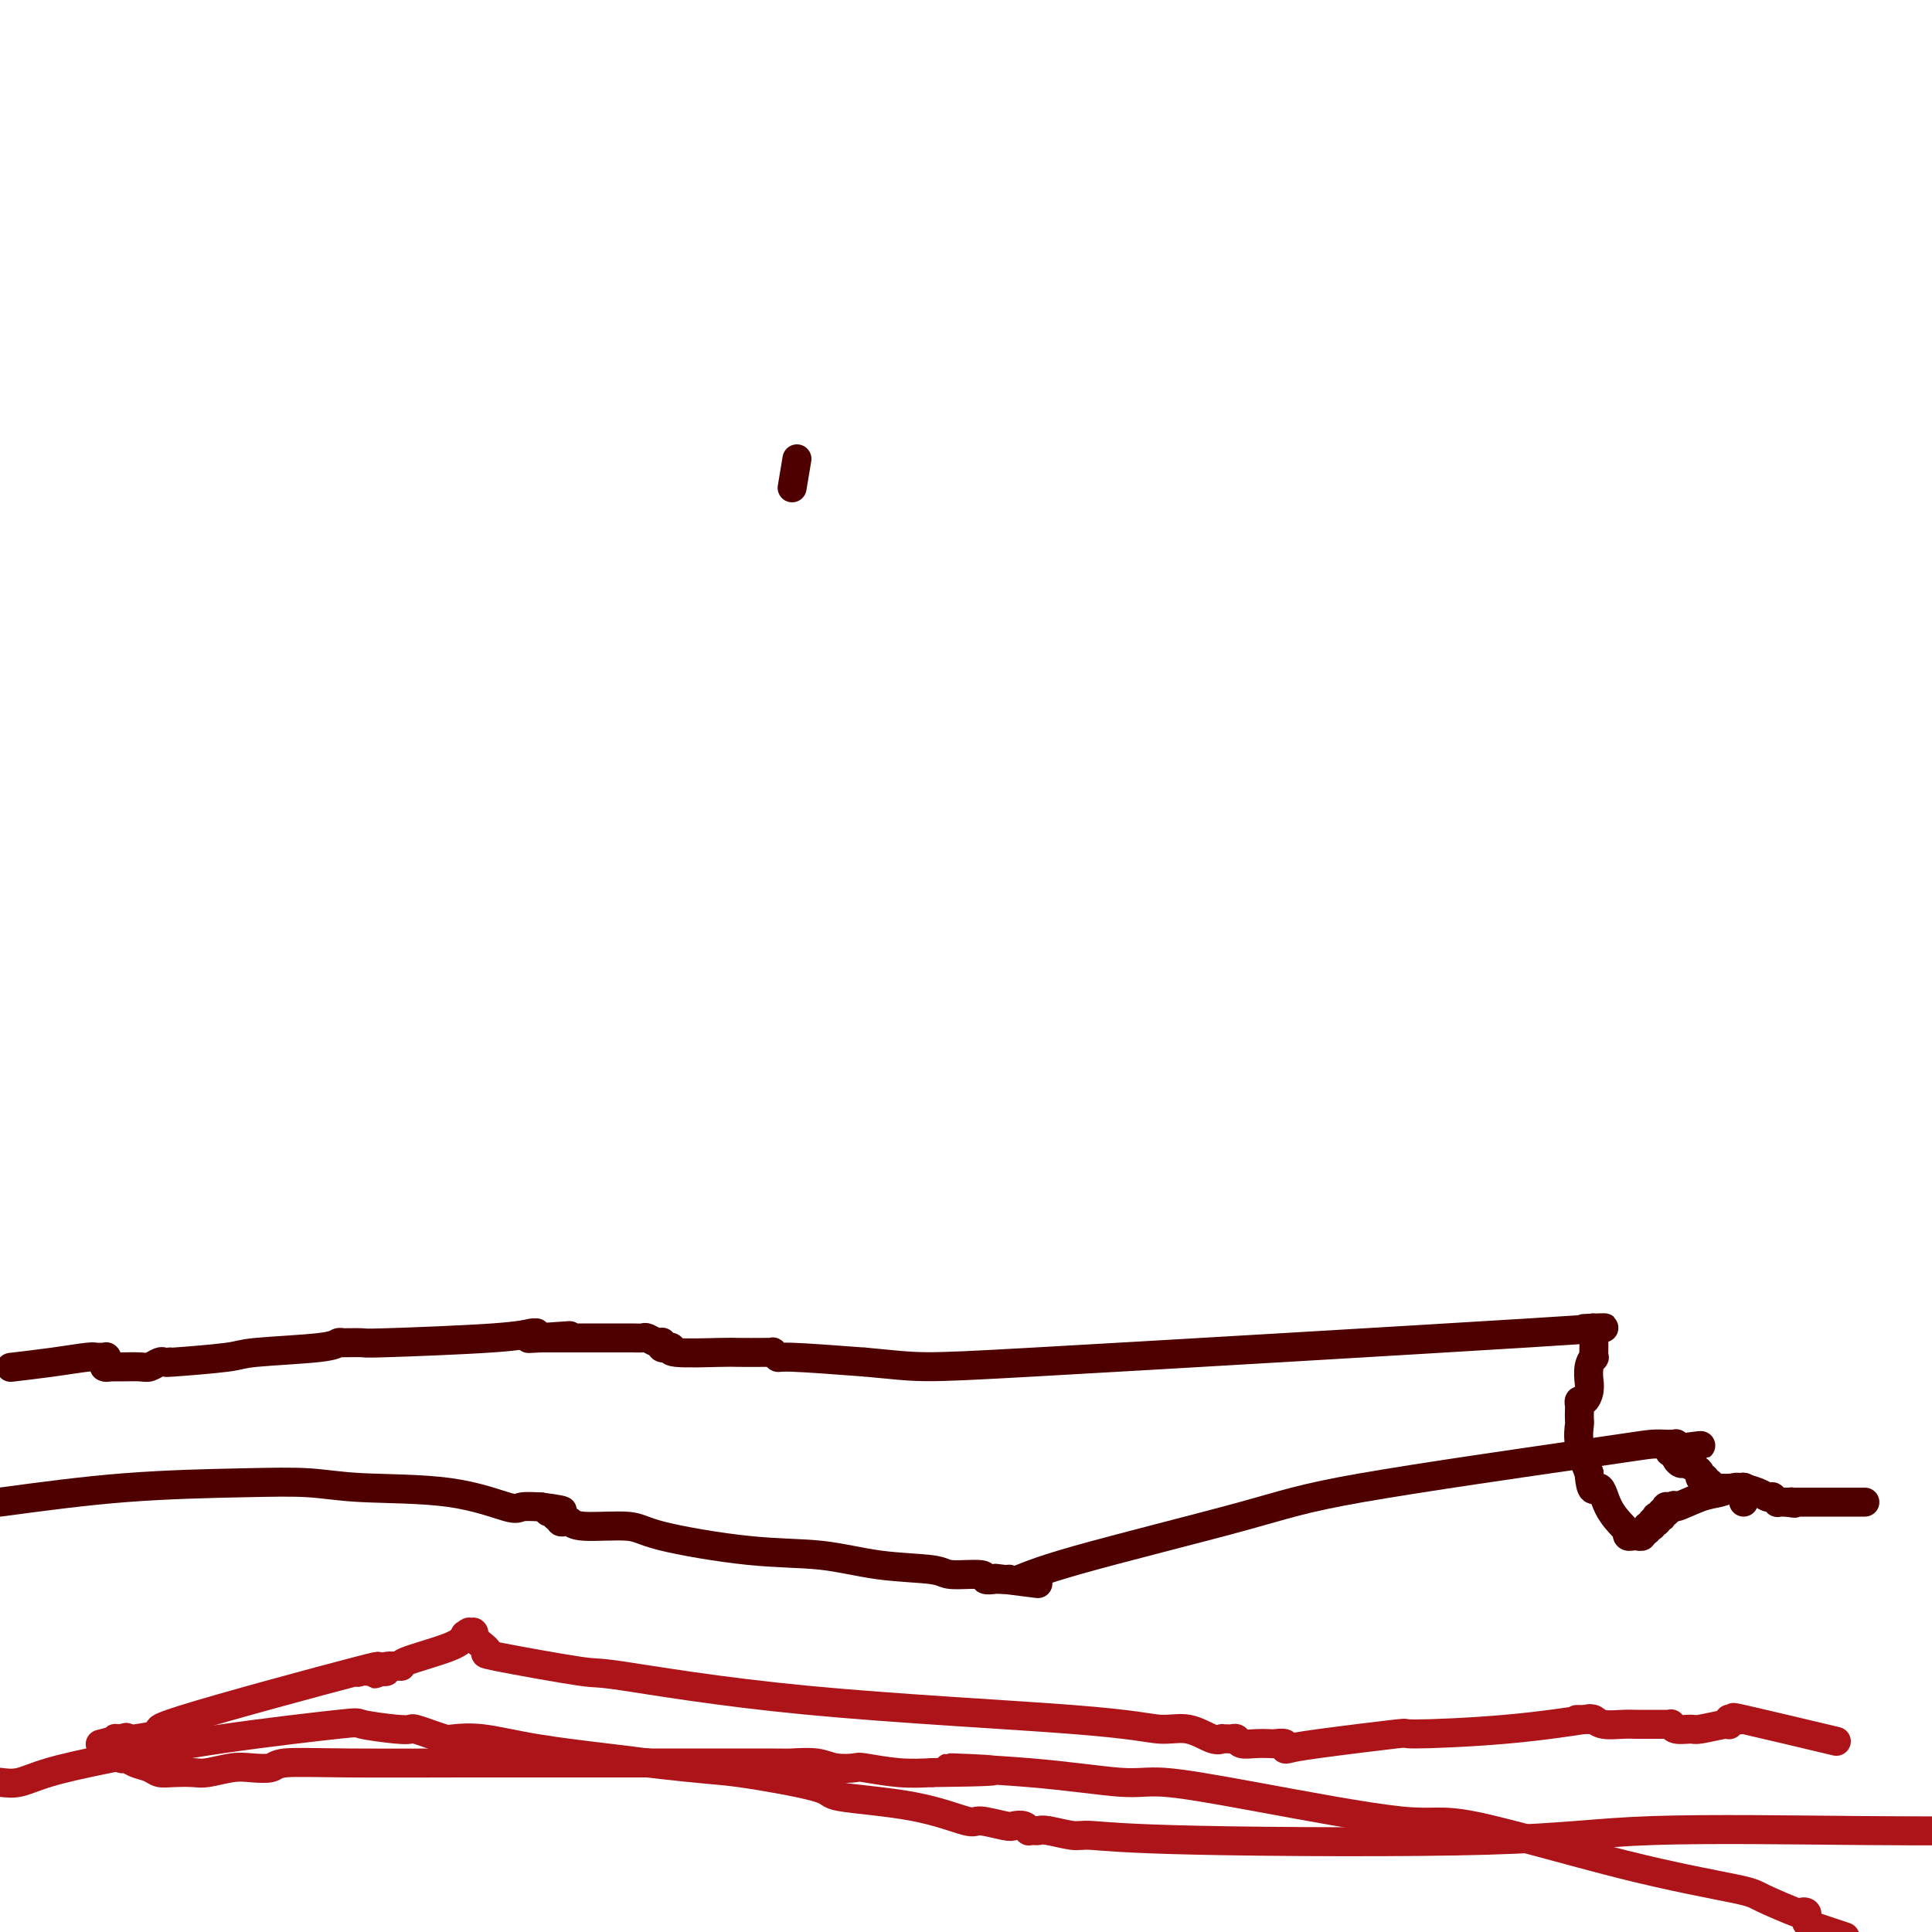 <svg viewBox='0 0 400 400' version='1.1' xmlns='http://www.w3.org/2000/svg' xmlns:xlink='http://www.w3.org/1999/xlink'><g fill='none' stroke='#AD1419' stroke-width='6' stroke-linecap='round' stroke-linejoin='round'><path d='M0,369c1.269,0.162 2.538,0.323 4,0c1.462,-0.323 3.118,-1.131 6,-2c2.882,-0.869 6.992,-1.798 13,-3c6.008,-1.202 13.914,-2.676 23,-4c9.086,-1.324 19.350,-2.499 24,-3c4.650,-0.501 3.685,-0.328 5,0c1.315,0.328 4.909,0.809 7,1c2.091,0.191 2.679,0.090 3,0c0.321,-0.090 0.374,-0.169 1,0c0.626,0.169 1.824,0.587 3,1c1.176,0.413 2.329,0.821 3,1c0.671,0.179 0.859,0.128 2,0c1.141,-0.128 3.234,-0.333 6,0c2.766,0.333 6.206,1.205 11,2c4.794,0.795 10.941,1.513 15,2c4.059,0.487 6.029,0.744 8,1'/><path d='M134,365c13.261,1.536 14.415,1.376 19,2c4.585,0.624 12.601,2.033 16,3c3.399,0.967 2.182,1.492 5,2c2.818,0.508 9.671,0.998 15,2c5.329,1.002 9.133,2.516 11,3c1.867,0.484 1.797,-0.063 3,0c1.203,0.063 3.681,0.735 5,1c1.319,0.265 1.481,0.124 2,0c0.519,-0.124 1.396,-0.229 2,0c0.604,0.229 0.935,0.792 1,1c0.065,0.208 -0.138,0.060 0,0c0.138,-0.060 0.615,-0.031 1,0c0.385,0.031 0.678,0.064 1,0c0.322,-0.064 0.672,-0.225 2,0c1.328,0.225 3.634,0.837 5,1c1.366,0.163 1.792,-0.124 4,0c2.208,0.124 6.199,0.660 22,1c15.801,0.340 43.410,0.483 60,0c16.590,-0.483 22.159,-1.592 34,-2c11.841,-0.408 29.955,-0.117 44,0c14.045,0.117 24.023,0.058 34,0'/><path d='M378,360c1.903,0.453 3.806,0.906 0,0c-3.806,-0.906 -13.320,-3.171 -17,-4c-3.680,-0.829 -1.526,-0.222 -1,0c0.526,0.222 -0.577,0.059 -1,0c-0.423,-0.059 -0.166,-0.016 0,0c0.166,0.016 0.241,0.003 0,0c-0.241,-0.003 -0.797,0.003 -1,0c-0.203,-0.003 -0.054,-0.015 0,0c0.054,0.015 0.014,0.057 0,0c-0.014,-0.057 -0.003,-0.212 0,0c0.003,0.212 -0.003,0.793 0,1c0.003,0.207 0.014,0.041 0,0c-0.014,-0.041 -0.053,0.043 0,0c0.053,-0.043 0.196,-0.211 -1,0c-1.196,0.211 -3.732,0.803 -5,1c-1.268,0.197 -1.267,0.000 -2,0c-0.733,-0.000 -2.200,0.196 -3,0c-0.800,-0.196 -0.933,-0.785 -1,-1c-0.067,-0.215 -0.070,-0.058 0,0c0.070,0.058 0.211,0.015 0,0c-0.211,-0.015 -0.775,-0.004 -1,0c-0.225,0.004 -0.113,0.001 0,0c0.113,-0.001 0.226,-0.000 0,0c-0.226,0.000 -0.792,0.000 -1,0c-0.208,-0.000 -0.060,-0.000 0,0c0.060,0.000 0.031,0.001 0,0c-0.031,-0.001 -0.064,-0.004 -1,0c-0.936,0.004 -2.776,0.015 -4,0c-1.224,-0.015 -1.833,-0.056 -3,0c-1.167,0.056 -2.891,0.207 -4,0c-1.109,-0.207 -1.603,-0.774 -2,-1c-0.397,-0.226 -0.699,-0.113 -1,0'/><path d='M329,356c-4.979,0.002 -1.428,0.007 0,0c1.428,-0.007 0.733,-0.026 0,0c-0.733,0.026 -1.502,0.096 -1,0c0.502,-0.096 2.276,-0.359 0,0c-2.276,0.359 -8.602,1.339 -16,2c-7.398,0.661 -15.867,1.001 -19,1c-3.133,-0.001 -0.929,-0.344 -4,0c-3.071,0.344 -11.419,1.374 -16,2c-4.581,0.626 -5.397,0.847 -6,1c-0.603,0.153 -0.993,0.237 -1,0c-0.007,-0.237 0.370,-0.794 0,-1c-0.370,-0.206 -1.485,-0.059 -2,0c-0.515,0.059 -0.428,0.030 -1,0c-0.572,-0.030 -1.802,-0.061 -3,0c-1.198,0.061 -2.363,0.213 -3,0c-0.637,-0.213 -0.744,-0.790 -1,-1c-0.256,-0.210 -0.661,-0.054 -1,0c-0.339,0.054 -0.613,0.007 -1,0c-0.387,-0.007 -0.887,0.028 -1,0c-0.113,-0.028 0.161,-0.117 0,0c-0.161,0.117 -0.759,0.442 -2,0c-1.241,-0.442 -3.126,-1.650 -5,-2c-1.874,-0.350 -3.736,0.158 -6,0c-2.264,-0.158 -4.928,-0.981 -18,-2c-13.072,-1.019 -36.551,-2.233 -55,-4c-18.449,-1.767 -31.868,-4.088 -38,-5c-6.132,-0.912 -4.977,-0.416 -9,-1c-4.023,-0.584 -13.223,-2.249 -17,-3c-3.777,-0.751 -2.132,-0.587 -2,-1c0.132,-0.413 -1.248,-1.404 -2,-2c-0.752,-0.596 -0.876,-0.798 -1,-1'/><path d='M98,339c-3.403,-1.083 -0.912,-0.289 0,0c0.912,0.289 0.244,0.074 0,0c-0.244,-0.074 -0.065,-0.006 0,0c0.065,0.006 0.018,-0.051 0,0c-0.018,0.051 -0.005,0.210 0,0c0.005,-0.210 0.001,-0.788 0,-1c-0.001,-0.212 -0.000,-0.057 0,0c0.000,0.057 0.000,0.015 0,0c-0.000,-0.015 0.000,-0.004 0,0c-0.000,0.004 -0.000,0.001 0,0c0.000,-0.001 0.001,-0.000 0,0c-0.001,0.000 -0.004,-0.000 0,0c0.004,0.000 0.015,0.000 0,0c-0.015,-0.000 -0.055,-0.001 0,0c0.055,0.001 0.207,0.004 0,0c-0.207,-0.004 -0.773,-0.017 -1,0c-0.227,0.017 -0.116,0.062 0,0c0.116,-0.062 0.236,-0.231 0,0c-0.236,0.231 -0.827,0.861 -1,1c-0.173,0.139 0.072,-0.212 0,0c-0.072,0.212 -0.459,0.989 -3,2c-2.541,1.011 -7.234,2.257 -9,3c-1.766,0.743 -0.603,0.984 -1,1c-0.397,0.016 -2.354,-0.191 -3,0c-0.646,0.191 0.018,0.782 0,1c-0.018,0.218 -0.720,0.062 -1,0c-0.280,-0.062 -0.140,-0.031 0,0'/><path d='M79,346c-2.875,1.083 -0.564,0.290 0,0c0.564,-0.290 -0.619,-0.078 -1,0c-0.381,0.078 0.040,0.020 0,0c-0.040,-0.020 -0.541,-0.003 -1,0c-0.459,0.003 -0.876,-0.009 -1,0c-0.124,0.009 0.044,0.038 0,0c-0.044,-0.038 -0.300,-0.143 -1,0c-0.700,0.143 -1.845,0.535 0,0c1.845,-0.535 6.681,-1.997 -1,0c-7.681,1.997 -27.880,7.453 -36,10c-8.120,2.547 -4.161,2.185 -3,2c1.161,-0.185 -0.477,-0.193 -1,0c-0.523,0.193 0.070,0.588 -1,1c-1.070,0.412 -3.803,0.843 -5,1c-1.197,0.157 -0.856,0.042 -1,0c-0.144,-0.042 -0.771,-0.011 -1,0c-0.229,0.011 -0.061,0.003 0,0c0.061,-0.003 0.014,-0.001 0,0c-0.014,0.001 0.007,0.000 0,0c-0.007,-0.000 -0.040,-0.000 0,0c0.040,0.000 0.154,0.000 0,0c-0.154,-0.000 -0.577,-0.000 -1,0'/><path d='M25,360c-8.349,2.166 -2.223,0.579 0,0c2.223,-0.579 0.543,-0.152 0,0c-0.543,0.152 0.050,0.028 0,0c-0.050,-0.028 -0.742,0.039 -1,0c-0.258,-0.039 -0.081,-0.183 0,0c0.081,0.183 0.065,0.693 0,1c-0.065,0.307 -0.179,0.411 0,1c0.179,0.589 0.652,1.664 1,2c0.348,0.336 0.570,-0.068 1,0c0.430,0.068 1.067,0.606 2,1c0.933,0.394 2.162,0.642 3,1c0.838,0.358 1.284,0.824 2,1c0.716,0.176 1.702,0.061 3,0c1.298,-0.061 2.908,-0.068 4,0c1.092,0.068 1.666,0.211 3,0c1.334,-0.211 3.428,-0.774 5,-1c1.572,-0.226 2.621,-0.113 4,0c1.379,0.113 3.087,0.226 4,0c0.913,-0.226 1.032,-0.793 3,-1c1.968,-0.207 5.784,-0.056 13,0c7.216,0.056 17.832,0.015 24,0c6.168,-0.015 7.889,-0.005 15,0c7.111,0.005 19.611,0.005 29,0c9.389,-0.005 15.665,-0.015 19,0c3.335,0.015 3.729,0.056 5,0c1.271,-0.056 3.419,-0.207 5,0c1.581,0.207 2.595,0.774 4,1c1.405,0.226 3.201,0.112 4,0c0.799,-0.112 0.600,-0.223 2,0c1.400,0.223 4.400,0.778 7,1c2.600,0.222 4.800,0.111 7,0'/><path d='M193,367c24.506,-0.253 7.272,-0.885 4,-1c-3.272,-0.115 7.420,0.286 16,1c8.580,0.714 15.050,1.740 19,2c3.950,0.260 5.380,-0.244 9,0c3.620,0.244 9.429,1.238 19,3c9.571,1.762 22.905,4.291 30,5c7.095,0.709 7.951,-0.401 15,1c7.049,1.401 20.290,5.314 31,8c10.710,2.686 18.888,4.144 23,5c4.112,0.856 4.160,1.109 6,2c1.840,0.891 5.474,2.421 7,3c1.526,0.579 0.945,0.208 1,0c0.055,-0.208 0.747,-0.252 1,0c0.253,0.252 0.068,0.799 0,1c-0.068,0.201 -0.019,0.057 0,0c0.019,-0.057 0.008,-0.027 0,0c-0.008,0.027 -0.013,0.051 0,0c0.013,-0.051 0.045,-0.179 0,0c-0.045,0.179 -0.166,0.664 0,1c0.166,0.336 0.619,0.525 2,1c1.381,0.475 3.691,1.238 6,2'/></g>
<g fill='none' stroke='#4E0000' stroke-width='6' stroke-linecap='round' stroke-linejoin='round'><path d='M0,311c8.639,-1.162 17.278,-2.325 26,-3c8.722,-0.675 17.528,-0.863 24,-1c6.472,-0.137 10.611,-0.222 14,0c3.389,0.222 6.030,0.753 11,1c4.970,0.247 12.270,0.211 18,1c5.730,0.789 9.889,2.405 12,3c2.111,0.595 2.175,0.170 3,0c0.825,-0.170 2.413,-0.085 4,0'/><path d='M112,312c7.819,0.996 3.367,0.985 2,1c-1.367,0.015 0.352,0.057 1,0c0.648,-0.057 0.226,-0.212 0,0c-0.226,0.212 -0.258,0.793 0,1c0.258,0.207 0.804,0.042 1,0c0.196,-0.042 0.041,0.040 0,0c-0.041,-0.040 0.030,-0.203 0,0c-0.030,0.203 -0.163,0.771 0,1c0.163,0.229 0.622,0.119 1,0c0.378,-0.119 0.675,-0.245 1,0c0.325,0.245 0.680,0.863 3,1c2.320,0.137 6.607,-0.205 9,0c2.393,0.205 2.893,0.958 7,2c4.107,1.042 11.820,2.374 18,3c6.180,0.626 10.827,0.545 15,1c4.173,0.455 7.873,1.446 12,2c4.127,0.554 8.682,0.670 11,1c2.318,0.330 2.400,0.873 4,1c1.600,0.127 4.720,-0.162 6,0c1.280,0.162 0.721,0.775 1,1c0.279,0.225 1.395,0.060 2,0c0.605,-0.060 0.698,-0.016 1,0c0.302,0.016 0.813,0.004 1,0c0.187,-0.004 0.050,-0.001 0,0c-0.050,0.001 -0.014,0.000 0,0c0.014,-0.000 0.007,-0.000 0,0'/><path d='M208,327c13.475,1.702 3.663,0.456 0,0c-3.663,-0.456 -1.178,-0.122 0,0c1.178,0.122 1.048,0.033 1,0c-0.048,-0.033 -0.014,-0.009 0,0c0.014,0.009 0.007,0.004 0,0c-0.007,-0.004 -0.016,-0.008 0,0c0.016,0.008 0.055,0.029 0,0c-0.055,-0.029 -0.204,-0.107 0,0c0.204,0.107 0.760,0.400 2,0c1.240,-0.400 3.164,-1.494 12,-4c8.836,-2.506 24.585,-6.423 34,-9c9.415,-2.577 12.497,-3.815 25,-6c12.503,-2.185 34.426,-5.318 46,-7c11.574,-1.682 12.800,-1.915 14,-2c1.200,-0.085 2.374,-0.023 3,0c0.626,0.023 0.704,0.006 1,0c0.296,-0.006 0.811,-0.001 1,0c0.189,0.001 0.051,-0.001 0,0c-0.051,0.001 -0.014,0.004 0,0c0.014,-0.004 0.004,-0.015 0,0c-0.004,0.015 -0.001,0.057 0,0c0.001,-0.057 0.000,-0.211 0,0c-0.000,0.211 -0.000,0.788 0,1c0.000,0.212 0.000,0.061 0,0c-0.000,-0.061 -0.000,-0.030 0,0'/><path d='M347,300c10.056,-1.299 2.695,-0.545 0,0c-2.695,0.545 -0.723,0.881 0,1c0.723,0.119 0.197,0.022 0,0c-0.197,-0.022 -0.065,0.032 0,0c0.065,-0.032 0.062,-0.149 0,0c-0.062,0.149 -0.184,0.564 0,1c0.184,0.436 0.675,0.891 1,1c0.325,0.109 0.483,-0.130 1,0c0.517,0.130 1.391,0.627 2,1c0.609,0.373 0.952,0.621 1,1c0.048,0.379 -0.199,0.890 0,1c0.199,0.110 0.842,-0.181 1,0c0.158,0.181 -0.171,0.832 0,1c0.171,0.168 0.840,-0.148 1,0c0.160,0.148 -0.189,0.761 1,1c1.189,0.239 3.916,0.103 5,0c1.084,-0.103 0.524,-0.172 1,0c0.476,0.172 1.988,0.586 3,1c1.012,0.414 1.524,0.829 2,1c0.476,0.171 0.916,0.098 1,0c0.084,-0.098 -0.188,-0.223 0,0c0.188,0.223 0.835,0.792 1,1c0.165,0.208 -0.152,0.056 0,0c0.152,-0.056 0.772,-0.015 1,0c0.228,0.015 0.065,0.004 0,0c-0.065,-0.004 -0.031,-0.001 0,0c0.031,0.001 0.061,0.000 0,0c-0.061,-0.000 -0.212,-0.000 0,0c0.212,0.000 0.788,0.000 1,0c0.212,-0.000 0.061,-0.000 0,0c-0.061,0.000 -0.030,0.000 0,0'/><path d='M370,311c2.536,0.464 1.377,0.124 1,0c-0.377,-0.124 0.028,-0.033 0,0c-0.028,0.033 -0.488,0.009 0,0c0.488,-0.009 1.923,-0.002 2,0c0.077,0.002 -1.205,0.001 0,0c1.205,-0.001 4.896,-0.000 7,0c2.104,0.000 2.620,0.000 3,0c0.380,-0.000 0.624,-0.000 1,0c0.376,0.000 0.885,0.000 1,0c0.115,-0.000 -0.165,-0.000 0,0c0.165,0.000 0.776,0.000 1,0c0.224,-0.000 0.060,-0.000 0,0c-0.060,0.000 -0.016,0.000 0,0c0.016,-0.000 0.004,-0.000 0,0c-0.004,0.000 -0.001,0.000 0,0c0.001,-0.000 0.000,-0.000 0,0c-0.000,0.000 -0.000,0.000 0,0'/><path d='M3,283c-0.708,0.083 -1.415,0.166 0,0c1.415,-0.166 4.954,-0.580 8,-1c3.046,-0.420 5.600,-0.845 7,-1c1.400,-0.155 1.647,-0.042 2,0c0.353,0.042 0.813,0.011 1,0c0.187,-0.011 0.103,-0.003 0,0c-0.103,0.003 -0.224,0.001 0,0c0.224,-0.001 0.792,-0.001 1,0c0.208,0.001 0.056,0.004 0,0c-0.056,-0.004 -0.015,-0.015 0,0c0.015,0.015 0.004,0.057 0,0c-0.004,-0.057 -0.001,-0.212 0,0c0.001,0.212 0.000,0.793 0,1c-0.000,0.207 -0.000,0.041 0,0c0.000,-0.041 0.000,0.041 0,0c-0.000,-0.041 -0.000,-0.207 0,0c0.000,0.207 0.000,0.786 0,1c-0.000,0.214 -0.000,0.061 0,0c0.000,-0.061 0.000,-0.031 0,0'/><path d='M22,283c2.939,-0.000 0.786,-0.000 0,0c-0.786,0.000 -0.207,0.000 0,0c0.207,-0.000 0.041,-0.000 0,0c-0.041,0.000 0.042,0.000 0,0c-0.042,-0.000 -0.208,-0.000 0,0c0.208,0.000 0.792,0.000 1,0c0.208,-0.000 0.041,-0.000 0,0c-0.041,0.000 0.043,0.001 0,0c-0.043,-0.001 -0.215,-0.004 0,0c0.215,0.004 0.817,0.015 2,0c1.183,-0.015 2.947,-0.057 4,0c1.053,0.057 1.394,0.211 2,0c0.606,-0.211 1.476,-0.788 2,-1c0.524,-0.212 0.701,-0.060 1,0c0.299,0.060 0.720,0.027 1,0c0.280,-0.027 0.418,-0.048 0,0c-0.418,0.048 -1.391,0.167 1,0c2.391,-0.167 8.147,-0.619 11,-1c2.853,-0.381 2.804,-0.691 6,-1c3.196,-0.309 9.637,-0.619 13,-1c3.363,-0.381 3.649,-0.834 4,-1c0.351,-0.166 0.769,-0.044 1,0c0.231,0.044 0.277,0.009 0,0c-0.277,-0.009 -0.877,0.008 0,0c0.877,-0.008 3.230,-0.040 4,0c0.770,0.040 -0.042,0.154 5,0c5.042,-0.154 15.940,-0.574 22,-1c6.060,-0.426 7.284,-0.856 8,-1c0.716,-0.144 0.923,-0.000 1,0c0.077,0.000 0.022,-0.143 0,0c-0.022,0.143 -0.011,0.571 0,1'/><path d='M111,277c13.711,-0.928 3.487,-0.249 0,0c-3.487,0.249 -0.238,0.067 1,0c1.238,-0.067 0.466,-0.018 0,0c-0.466,0.018 -0.624,0.005 1,0c1.624,-0.005 5.032,-0.001 7,0c1.968,0.001 2.497,0.000 3,0c0.503,-0.000 0.982,-0.000 1,0c0.018,0.000 -0.424,-0.000 0,0c0.424,0.000 1.714,0.000 2,0c0.286,-0.000 -0.433,-0.001 0,0c0.433,0.001 2.017,0.004 3,0c0.983,-0.004 1.363,-0.015 2,0c0.637,0.015 1.530,0.056 2,0c0.470,-0.056 0.517,-0.207 1,0c0.483,0.207 1.401,0.773 2,1c0.599,0.227 0.877,0.114 1,0c0.123,-0.114 0.091,-0.228 0,0c-0.091,0.228 -0.239,0.797 0,1c0.239,0.203 0.866,0.040 1,0c0.134,-0.040 -0.224,0.042 0,0c0.224,-0.042 1.031,-0.207 1,0c-0.031,0.207 -0.899,0.788 1,1c1.899,0.212 6.565,0.057 9,0c2.435,-0.057 2.637,-0.016 4,0c1.363,0.016 3.886,0.008 5,0c1.114,-0.008 0.820,-0.017 1,0c0.180,0.017 0.833,0.060 1,0c0.167,-0.060 -0.151,-0.222 0,0c0.151,0.222 0.771,0.829 1,1c0.229,0.171 0.065,-0.094 3,0c2.935,0.094 8.967,0.547 15,1'/><path d='M179,282c12.464,1.121 9.623,1.425 35,0c25.377,-1.425 78.971,-4.579 102,-6c23.029,-1.421 15.491,-1.109 13,-1c-2.491,0.109 0.065,0.015 1,0c0.935,-0.015 0.251,0.047 0,0c-0.251,-0.047 -0.067,-0.205 0,0c0.067,0.205 0.018,0.773 0,1c-0.018,0.227 -0.005,0.113 0,0c0.005,-0.113 0.001,-0.226 0,0c-0.001,0.226 -0.000,0.792 0,1c0.000,0.208 0.000,0.060 0,0c-0.000,-0.060 -0.000,-0.031 0,0c0.000,0.031 0.000,0.062 0,0c-0.000,-0.062 -0.000,-0.219 0,0c0.000,0.219 0.001,0.814 0,1c-0.001,0.186 -0.004,-0.037 0,0c0.004,0.037 0.015,0.333 0,1c-0.015,0.667 -0.057,1.704 0,2c0.057,0.296 0.212,-0.150 0,0c-0.212,0.150 -0.792,0.895 -1,2c-0.208,1.105 -0.046,2.568 0,3c0.046,0.432 -0.026,-0.168 0,0c0.026,0.168 0.151,1.105 0,2c-0.151,0.895 -0.576,1.750 -1,2c-0.424,0.250 -0.845,-0.104 -1,0c-0.155,0.104 -0.043,0.665 0,1c0.043,0.335 0.017,0.443 0,1c-0.017,0.557 -0.025,1.562 0,2c0.025,0.438 0.084,0.310 0,1c-0.084,0.690 -0.310,2.197 0,4c0.310,1.803 1.155,3.901 2,6'/><path d='M329,305c0.376,5.138 1.316,2.983 2,3c0.684,0.017 1.110,2.204 2,4c0.890,1.796 2.242,3.199 3,4c0.758,0.801 0.921,0.999 1,1c0.079,0.001 0.073,-0.196 0,0c-0.073,0.196 -0.212,0.785 0,1c0.212,0.215 0.774,0.057 1,0c0.226,-0.057 0.117,-0.014 0,0c-0.117,0.014 -0.243,-0.000 0,0c0.243,0.000 0.854,0.015 1,0c0.146,-0.015 -0.172,-0.060 0,0c0.172,0.060 0.835,0.226 1,0c0.165,-0.226 -0.166,-0.846 0,-1c0.166,-0.154 0.829,0.156 1,0c0.171,-0.156 -0.151,-0.777 0,-1c0.151,-0.223 0.776,-0.046 1,0c0.224,0.046 0.046,-0.039 0,0c-0.046,0.039 0.041,0.203 0,0c-0.041,-0.203 -0.208,-0.772 0,-1c0.208,-0.228 0.791,-0.114 1,0c0.209,0.114 0.042,0.228 0,0c-0.042,-0.228 0.040,-0.797 0,-1c-0.040,-0.203 -0.203,-0.041 0,0c0.203,0.041 0.772,-0.041 1,0c0.228,0.041 0.114,0.203 0,0c-0.114,-0.203 -0.227,-0.772 0,-1c0.227,-0.228 0.796,-0.113 1,0c0.204,0.113 0.044,0.226 0,0c-0.044,-0.226 0.026,-0.792 0,-1c-0.026,-0.208 -0.150,-0.060 0,0c0.150,0.060 0.575,0.030 1,0'/><path d='M346,312c1.214,-0.819 0.248,0.134 1,0c0.752,-0.134 3.221,-1.357 5,-2c1.779,-0.643 2.868,-0.708 4,-1c1.132,-0.292 2.307,-0.810 3,-1c0.693,-0.190 0.904,-0.052 1,0c0.096,0.052 0.078,0.017 0,0c-0.078,-0.017 -0.217,-0.014 0,0c0.217,0.014 0.790,0.041 1,0c0.210,-0.041 0.056,-0.151 0,0c-0.056,0.151 -0.015,0.563 0,1c0.015,0.437 0.004,0.901 0,1c-0.004,0.099 -0.001,-0.166 0,0c0.001,0.166 0.000,0.762 0,1c-0.000,0.238 -0.000,0.119 0,0'/><path d='M164,101c0.000,0.000 1.000,-6.000 1,-6'/></g>
</svg>